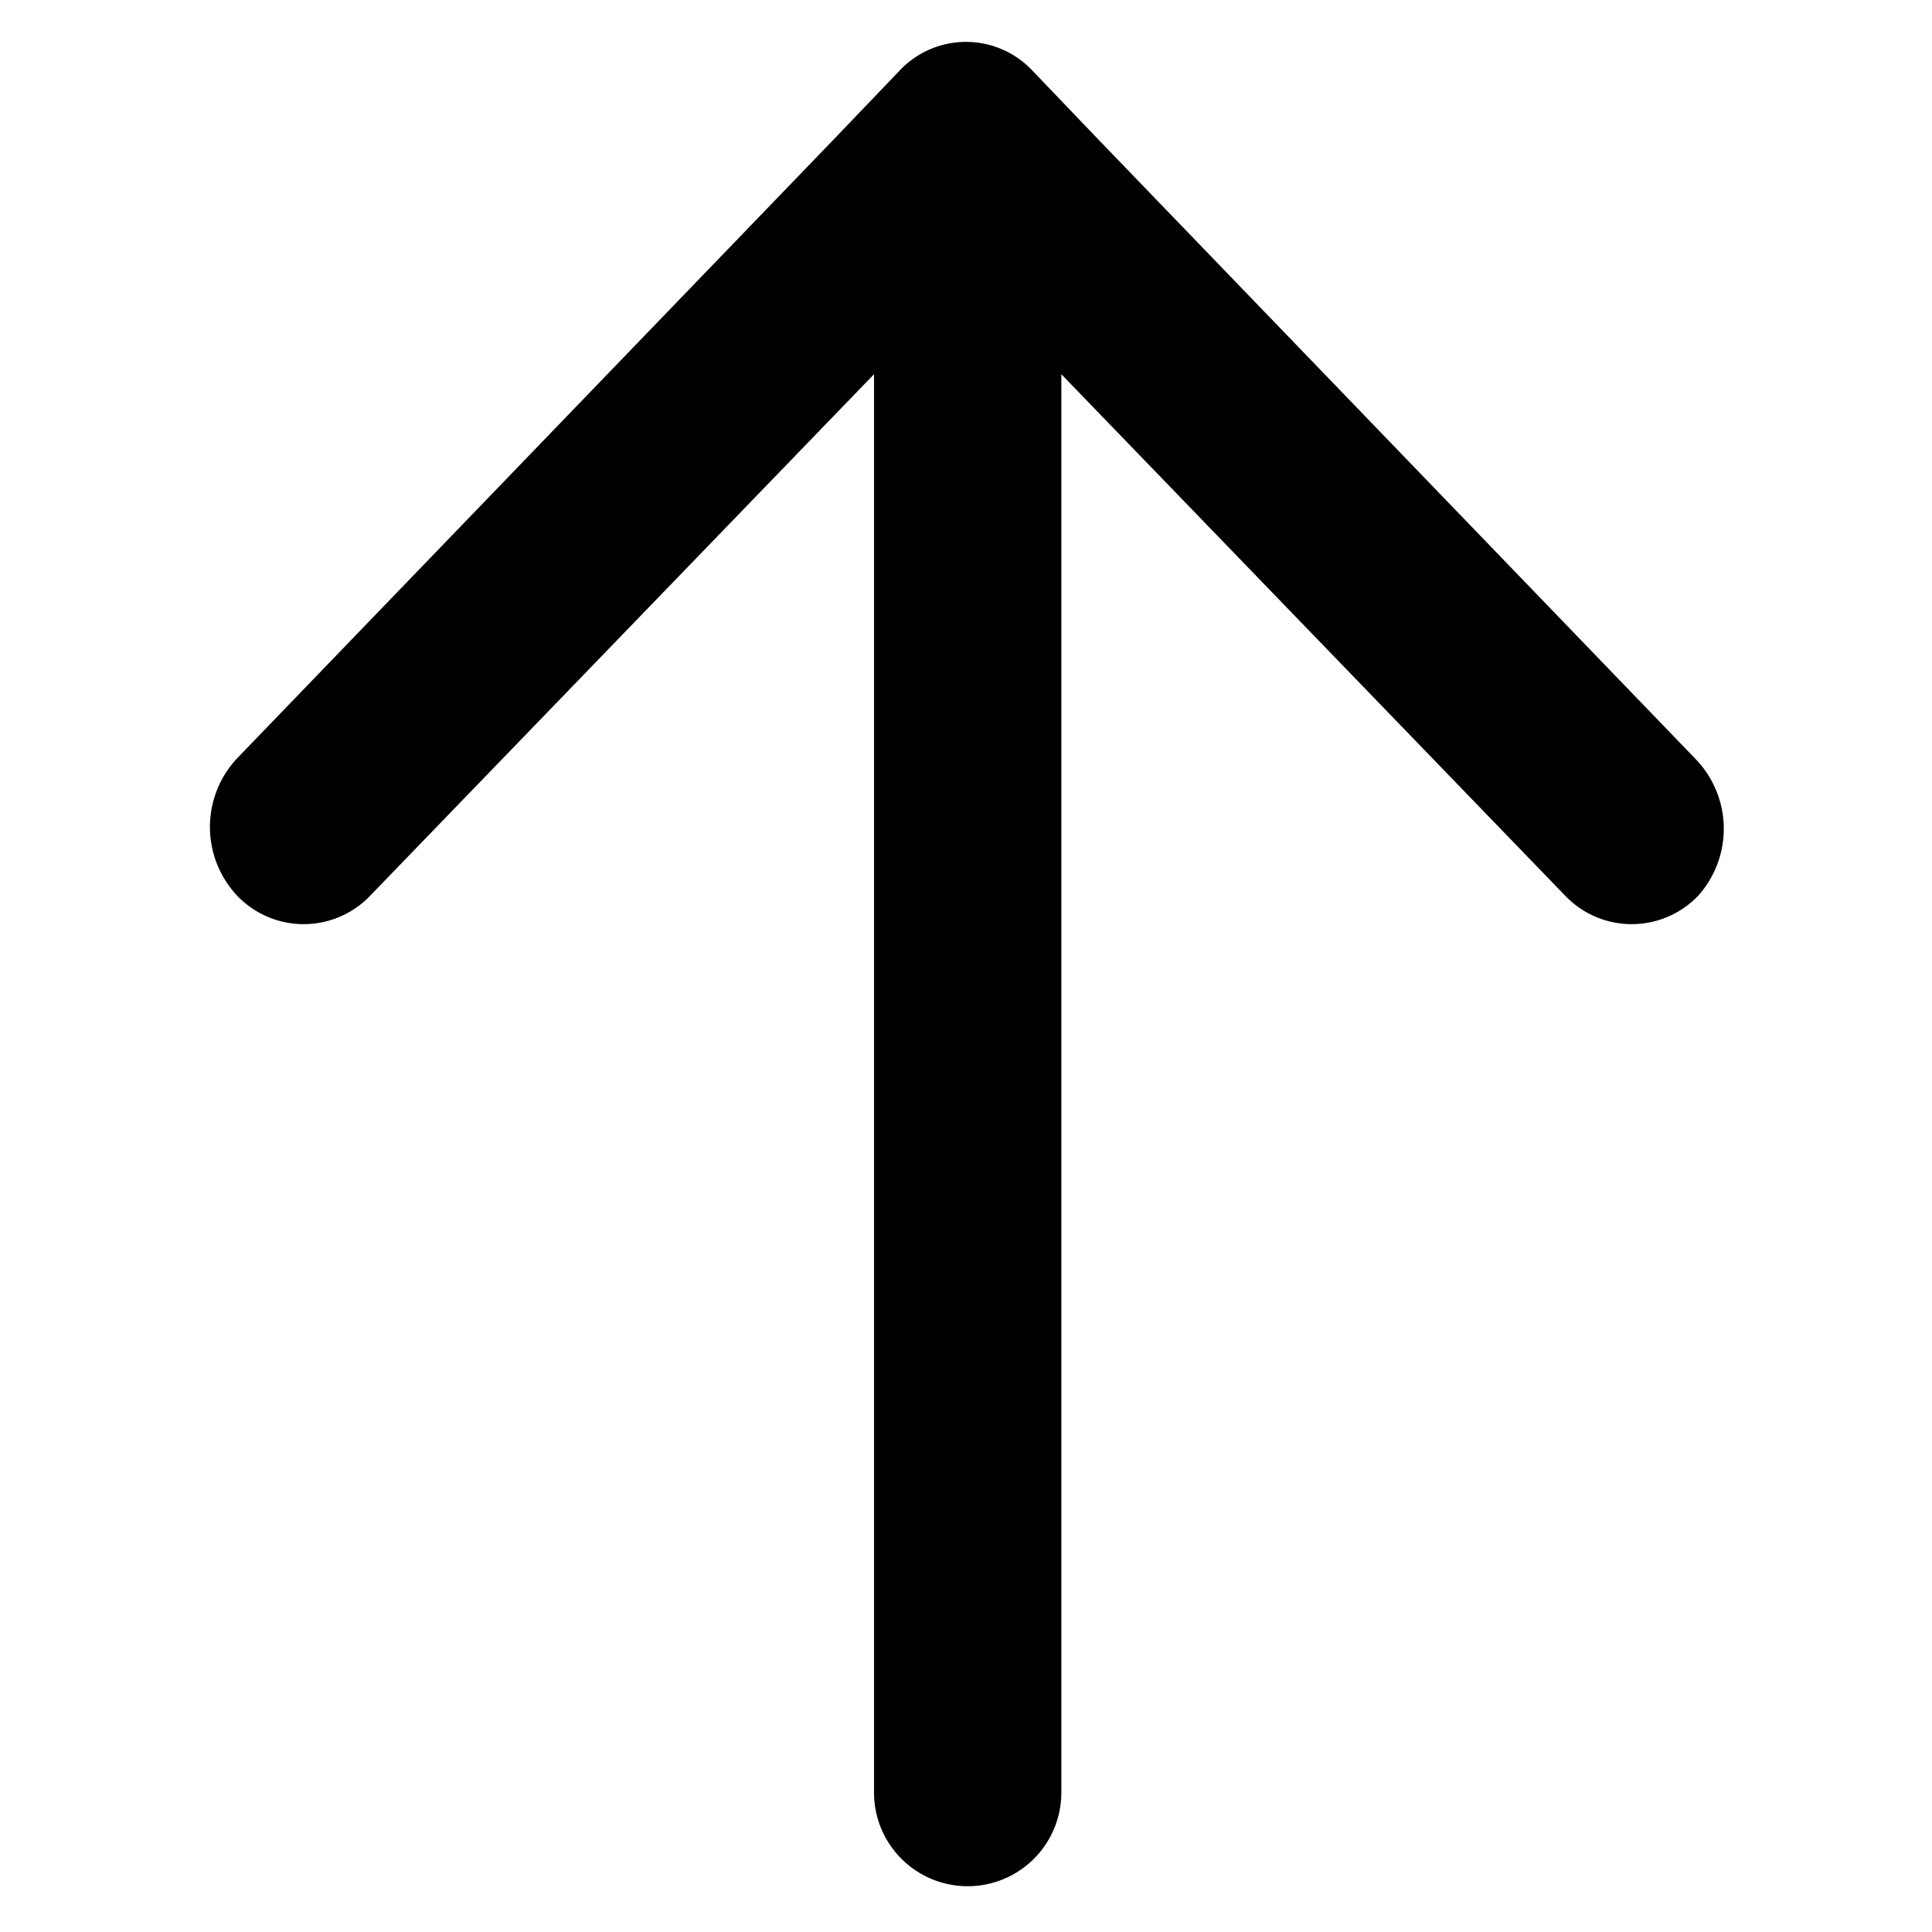 <svg id="레이어_2" data-name="레이어 2" xmlns="http://www.w3.org/2000/svg" viewBox="0 0 46 46"><path d="M40.35,18.05,26.15,3.32,24.58,1.68a2.17,2.17,0,0,0-3.16,0L19.85,3.32,5.65,18.05a2.39,2.39,0,0,0,0,3.28,2.19,2.19,0,0,0,3.16,0l12-12.42V42.68a2.23,2.23,0,1,0,4.46,0V8.91l12,12.42a2.19,2.19,0,0,0,3.16,0A2.39,2.39,0,0,0,40.35,18.05Z"/></svg>
